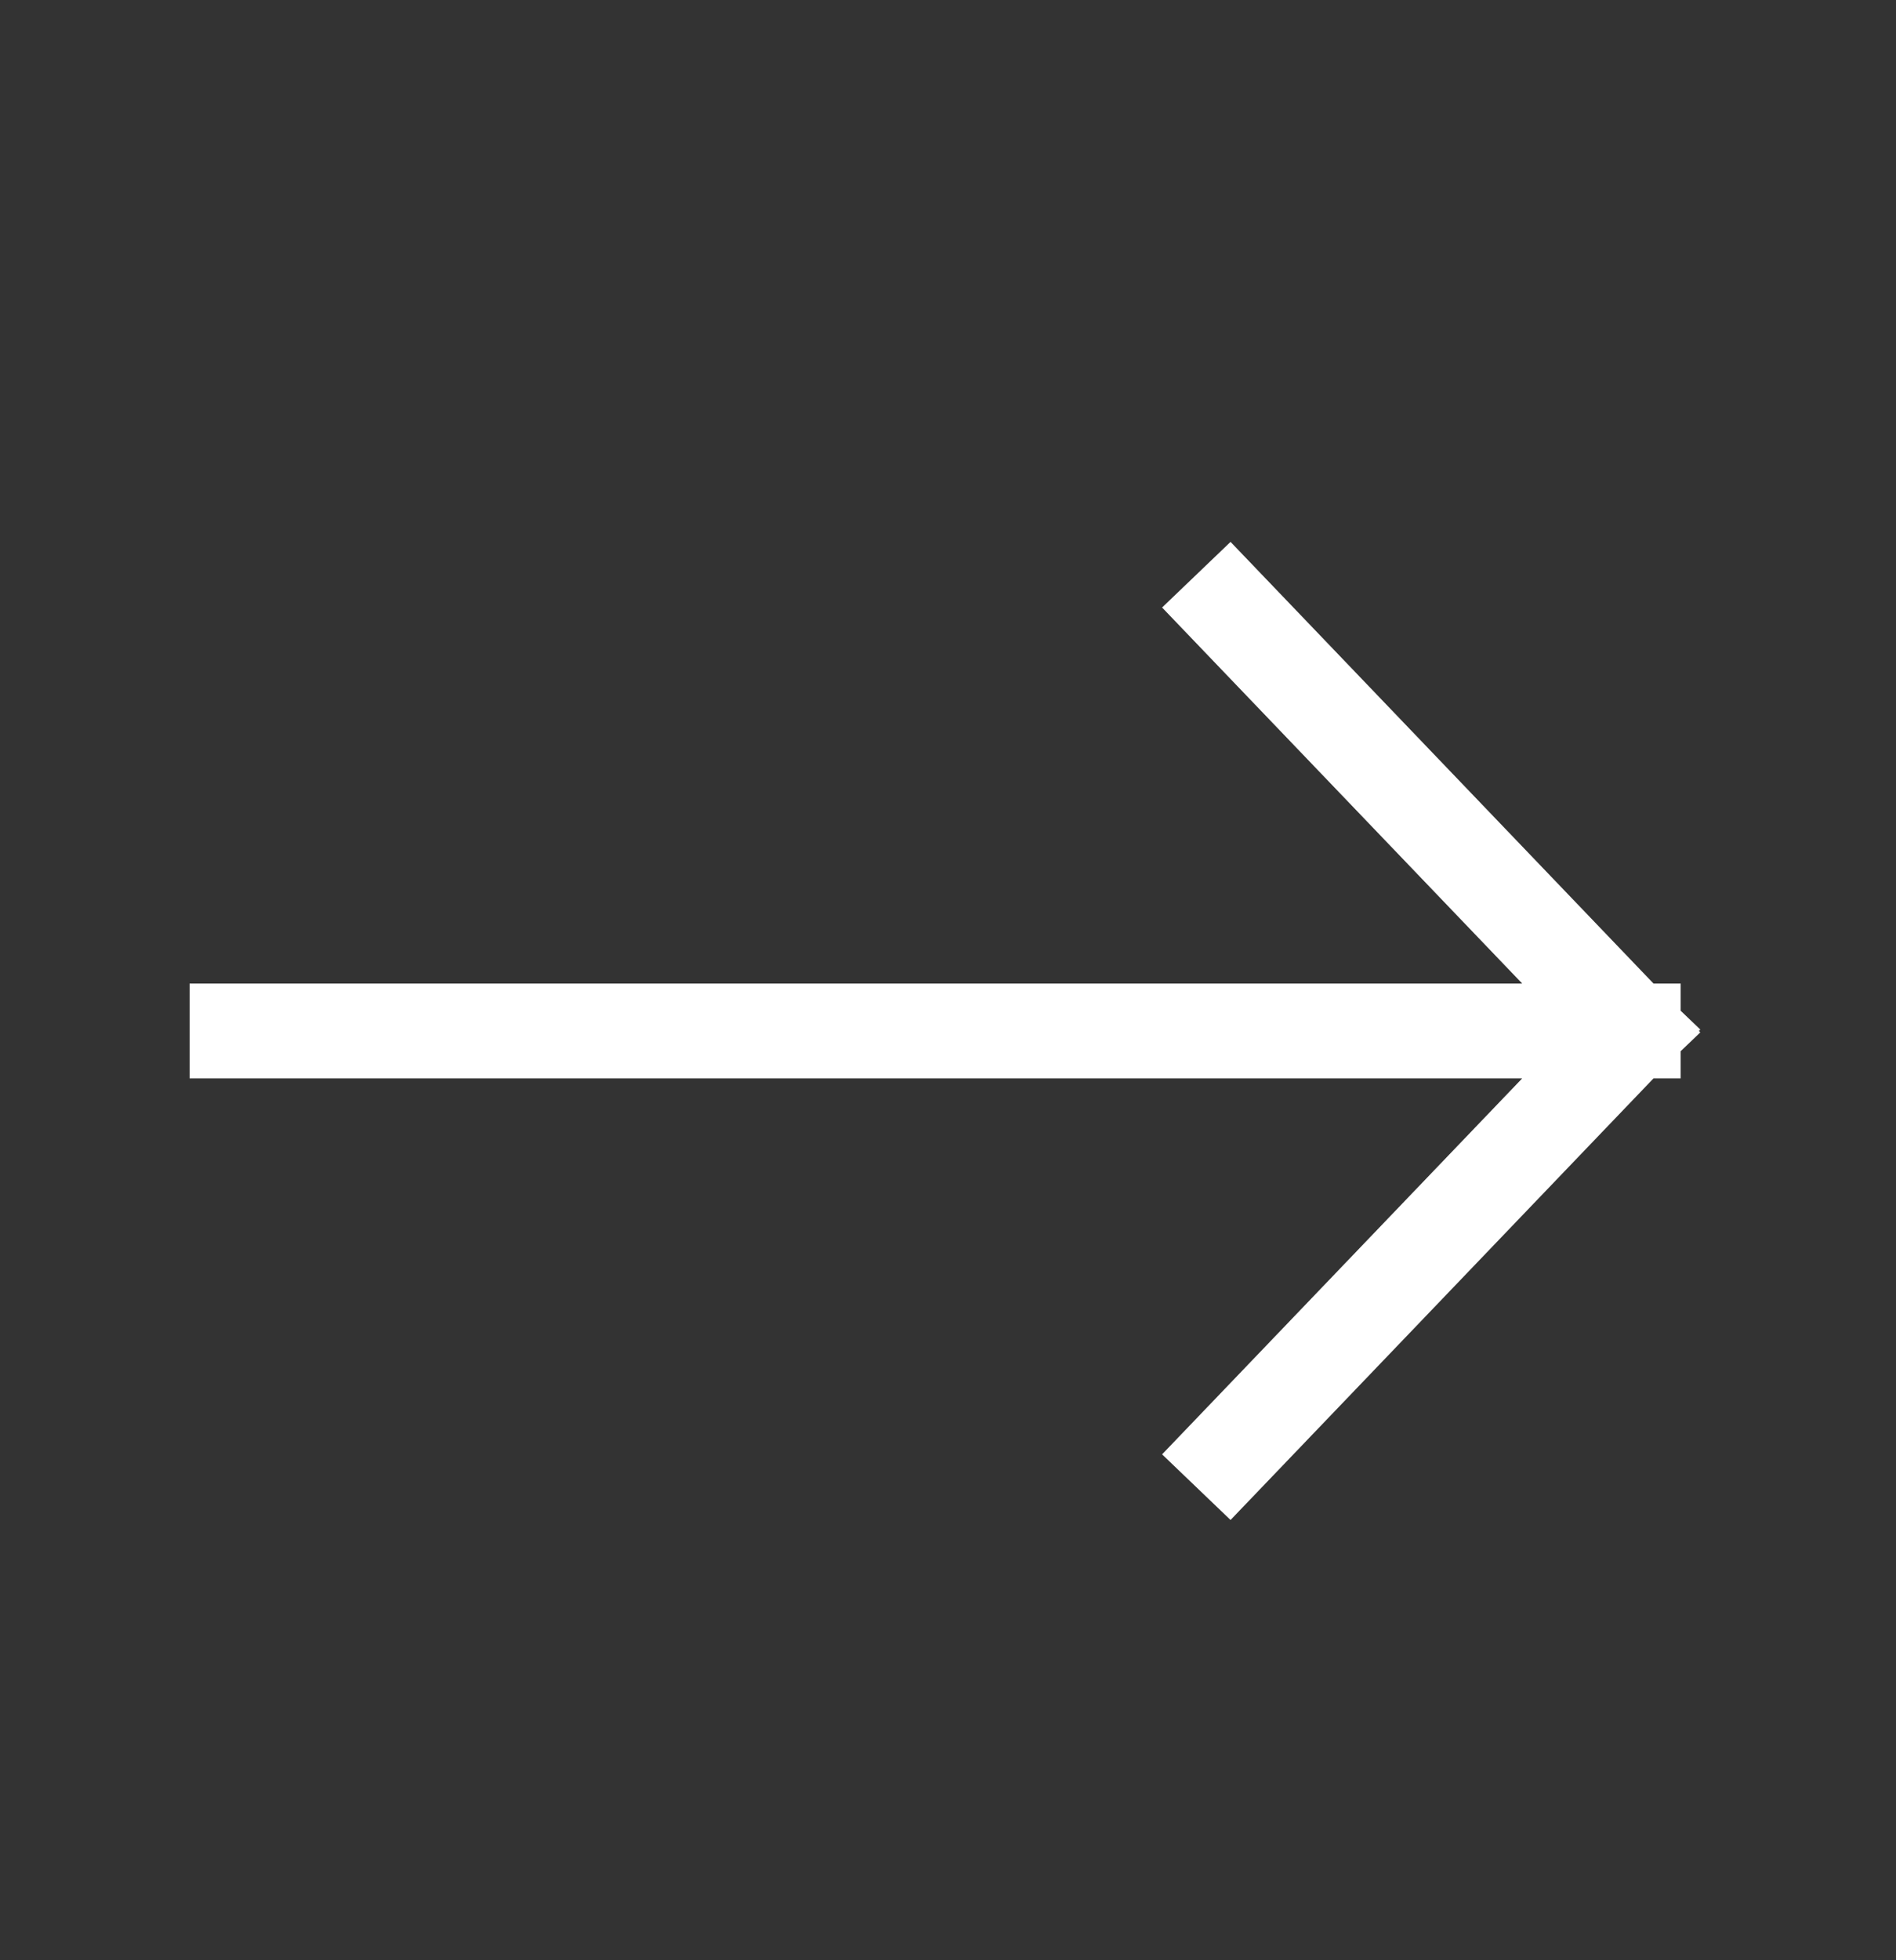 <svg width="30" height="31" viewBox="0 0 30 31" fill="none" xmlns="http://www.w3.org/2000/svg">
<rect x="0" y="0" width="30" height="31" fill="#333333" stroke="none"/>
<path d="M19.448 9.63L25.843 16.304M25.843 16.304L19.448 22.977M25.843 16.304L3.75 16.304" stroke="white" stroke-width="1.5" stroke-linecap="square" stroke-linejoin="round"/>
</svg>
